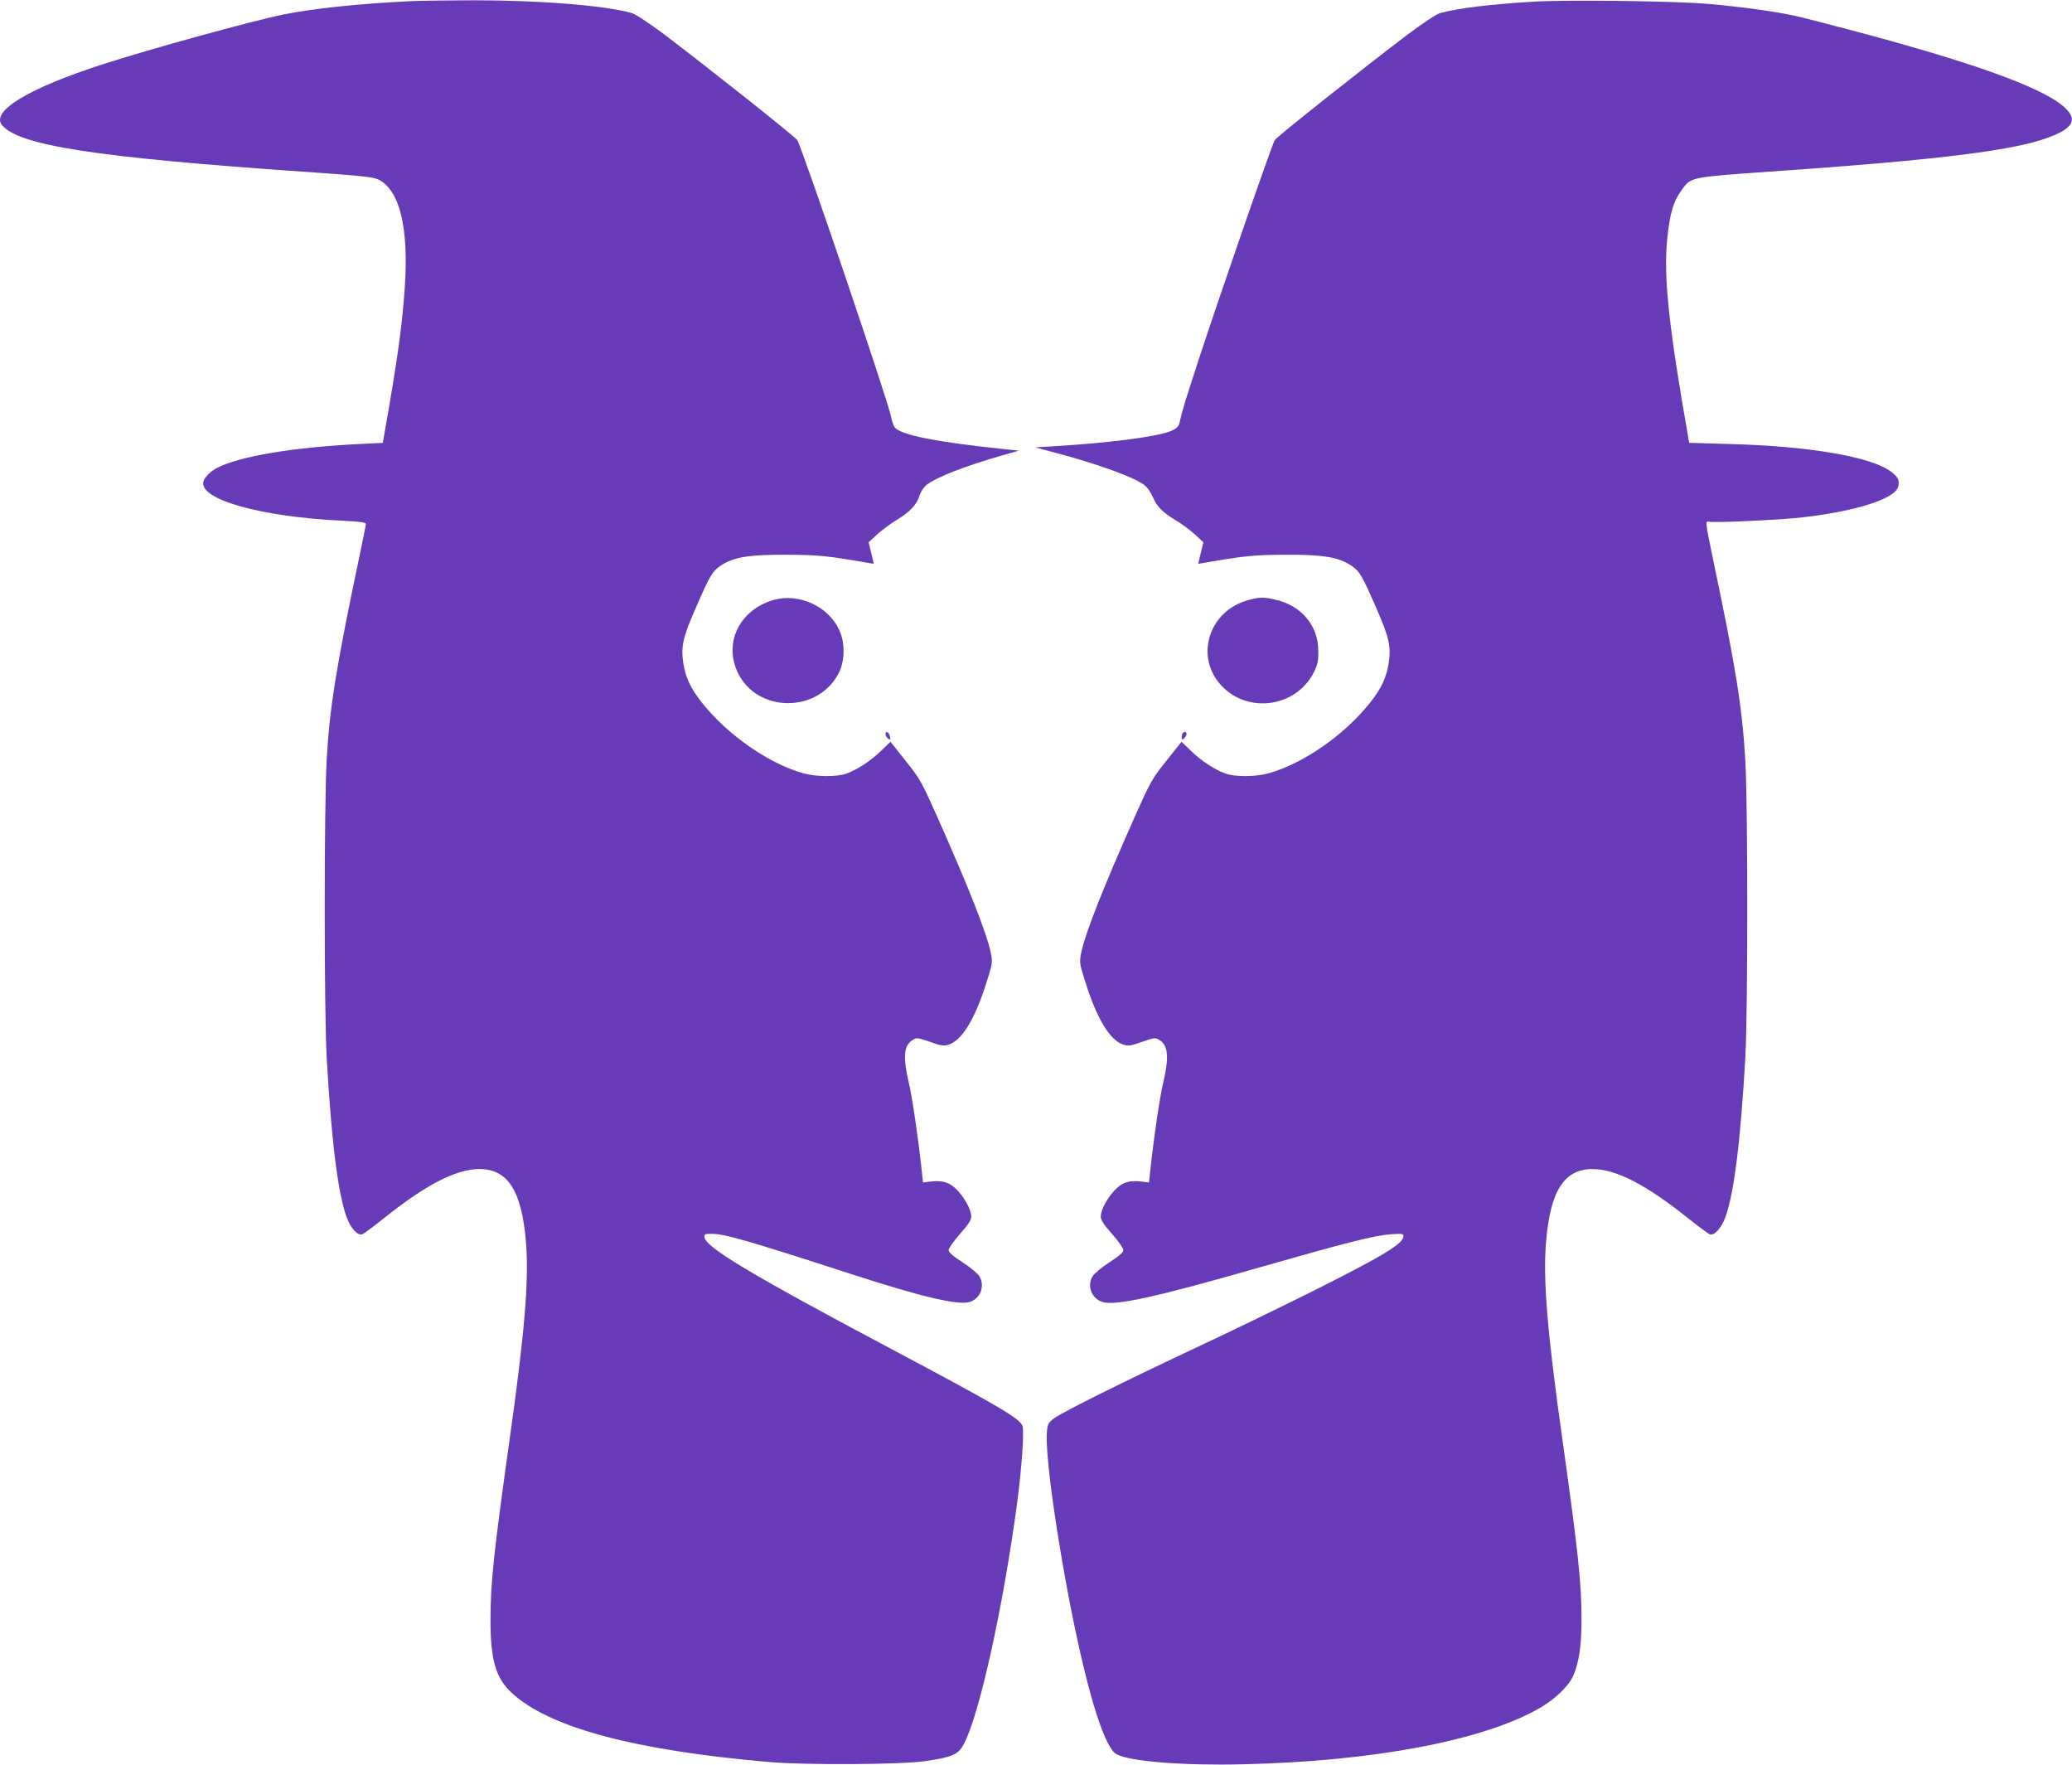<?xml version="1.0" standalone="no"?>
<!DOCTYPE svg PUBLIC "-//W3C//DTD SVG 20010904//EN"
 "http://www.w3.org/TR/2001/REC-SVG-20010904/DTD/svg10.dtd">
<svg version="1.0" xmlns="http://www.w3.org/2000/svg"
 width="1280pt" height="1090pt" viewBox="0 0 1280 1090"
 preserveAspectRatio="xMidYMid meet">
<g transform="translate(0,1090) scale(0.1,-0.1)"
fill="#673ab7" stroke="none">
<path d="M2540 10893 c-338 -17 -603 -45 -791 -83 -191 -39 -817 -211 -1111
-306 -460 -148 -695 -290 -626 -376 103 -126 573 -199 1856 -288 374 -26 439
-33 472 -50 129 -66 185 -295 161 -658 -16 -243 -44 -444 -130 -932 l-6 -35
-140 -7 c-411 -20 -742 -75 -885 -148 -37 -19 -73 -55 -82 -80 -39 -112 347
-222 860 -246 106 -5 142 -10 142 -20 0 -7 -18 -100 -41 -206 -143 -681 -183
-931 -201 -1250 -16 -291 -16 -1545 0 -1838 29 -514 70 -844 124 -989 25 -67
68 -114 95 -104 10 3 70 48 133 98 261 209 448 305 592 305 177 0 263 -137
288 -461 18 -230 -10 -563 -105 -1231 -94 -671 -115 -866 -115 -1090 0 -249
32 -361 131 -453 232 -214 757 -355 1589 -427 228 -20 817 -16 963 5 170 25
206 41 239 102 97 175 247 857 333 1505 27 208 42 421 32 462 -12 45 -142 122
-832 488 -840 446 -1124 616 -1133 678 -3 20 1 22 43 22 81 0 217 -39 865
-249 438 -142 664 -195 733 -171 65 22 93 100 57 158 -11 18 -58 57 -105 87
-59 38 -85 61 -85 75 0 10 32 55 70 99 51 57 70 87 70 107 0 40 -35 107 -83
160 -47 51 -91 66 -168 57 l-47 -6 -7 64 c-23 217 -59 458 -80 549 -38 161
-32 232 21 266 26 17 29 17 108 -10 73 -26 86 -27 118 -17 82 27 163 162 233
386 37 116 37 122 26 180 -25 121 -135 400 -333 845 -96 214 -105 231 -194
342 l-93 117 -59 -57 c-63 -61 -145 -115 -214 -140 -60 -21 -188 -20 -268 3
-212 60 -465 236 -621 432 -72 90 -104 158 -118 249 -15 98 -2 158 70 323 94
217 109 242 160 277 81 54 174 69 409 68 197 -1 254 -7 501 -50 l37 -6 -16 67
-16 66 54 50 c30 27 85 67 121 89 79 47 124 95 140 151 8 24 25 50 44 65 64
49 238 116 471 183 l99 28 -70 7 c-439 45 -668 90 -699 139 -8 12 -17 40 -21
62 -15 88 -549 1661 -580 1710 -13 21 -544 442 -821 652 -94 70 -178 126 -200
132 -176 50 -601 82 -1049 79 -143 -1 -285 -3 -315 -5z"/>
<path d="M9480 10890 c-275 -16 -478 -41 -584 -71 -22 -6 -106 -62 -200 -132
-277 -210 -808 -631 -821 -652 -16 -25 -329 -926 -463 -1335 -92 -281 -108
-332 -126 -413 -5 -21 -18 -33 -50 -48 -80 -35 -376 -74 -726 -95 l-115 -7
121 -32 c278 -74 510 -159 561 -207 14 -13 34 -43 45 -68 25 -59 59 -93 138
-141 36 -21 90 -61 120 -88 l54 -50 -16 -66 -16 -67 37 6 c247 43 304 49 501
50 235 1 328 -14 409 -68 51 -35 66 -60 160 -277 72 -165 85 -225 70 -323 -14
-91 -46 -159 -118 -249 -156 -196 -409 -372 -621 -432 -80 -23 -208 -24 -268
-3 -69 25 -151 79 -214 140 l-59 57 -93 -117 c-89 -111 -98 -128 -194 -342
-198 -445 -308 -724 -333 -845 -11 -58 -11 -64 26 -180 70 -224 151 -359 233
-386 32 -10 45 -9 118 17 79 27 82 27 108 10 53 -34 59 -105 21 -266 -21 -91
-57 -332 -80 -549 l-7 -64 -47 6 c-77 9 -121 -6 -168 -57 -48 -53 -83 -120
-83 -160 0 -20 19 -50 70 -107 39 -44 70 -89 70 -99 0 -14 -26 -37 -85 -75
-47 -30 -94 -69 -105 -87 -37 -59 -7 -138 61 -159 80 -25 335 31 978 216 529
151 698 194 799 202 73 5 82 4 82 -11 0 -47 -127 -123 -570 -345 -195 -97
-512 -251 -705 -341 -445 -209 -828 -399 -881 -438 -36 -26 -42 -36 -46 -77
-15 -131 60 -670 163 -1175 102 -496 197 -788 268 -825 86 -44 413 -70 781
-61 808 18 1495 149 1838 351 91 53 175 135 201 196 36 82 51 188 51 347 0
224 -21 419 -115 1090 -95 668 -123 1001 -105 1231 25 324 111 461 288 461
144 0 331 -96 592 -305 63 -50 123 -95 133 -98 27 -10 70 37 95 104 54 145 95
475 124 989 16 289 16 1547 0 1831 -19 328 -56 563 -202 1257 -46 222 -46 226
-22 220 31 -8 443 11 578 27 332 38 571 115 590 189 10 40 1 58 -44 93 -121
92 -505 158 -1002 171 l-245 7 -6 35 c-119 676 -153 991 -130 1219 17 170 38
239 98 319 50 67 59 69 535 102 1014 70 1493 128 1712 207 161 58 193 111 113
187 -127 122 -573 283 -1361 490 -133 35 -272 71 -311 79 -111 25 -343 57
-534 73 -208 18 -861 26 -1071 14z"/>
<path d="M4780 7195 c-207 -59 -309 -258 -225 -443 118 -260 509 -259 631 1
34 74 34 181 -2 257 -67 146 -248 228 -404 185z"/>
<path d="M7712 7194 c-247 -66 -335 -355 -162 -533 166 -171 458 -126 566 86
24 49 29 69 28 133 0 155 -103 279 -263 316 -70 17 -102 17 -169 -2z"/>
<path d="M5470 6367 c0 -8 7 -21 16 -28 14 -11 15 -10 12 11 -3 26 -28 41 -28
17z"/>
<path d="M7307 6373 c-4 -3 -7 -15 -7 -26 0 -16 3 -17 15 -7 8 7 15 19 15 26
0 15 -12 19 -23 7z"/>
</g>
</svg>
